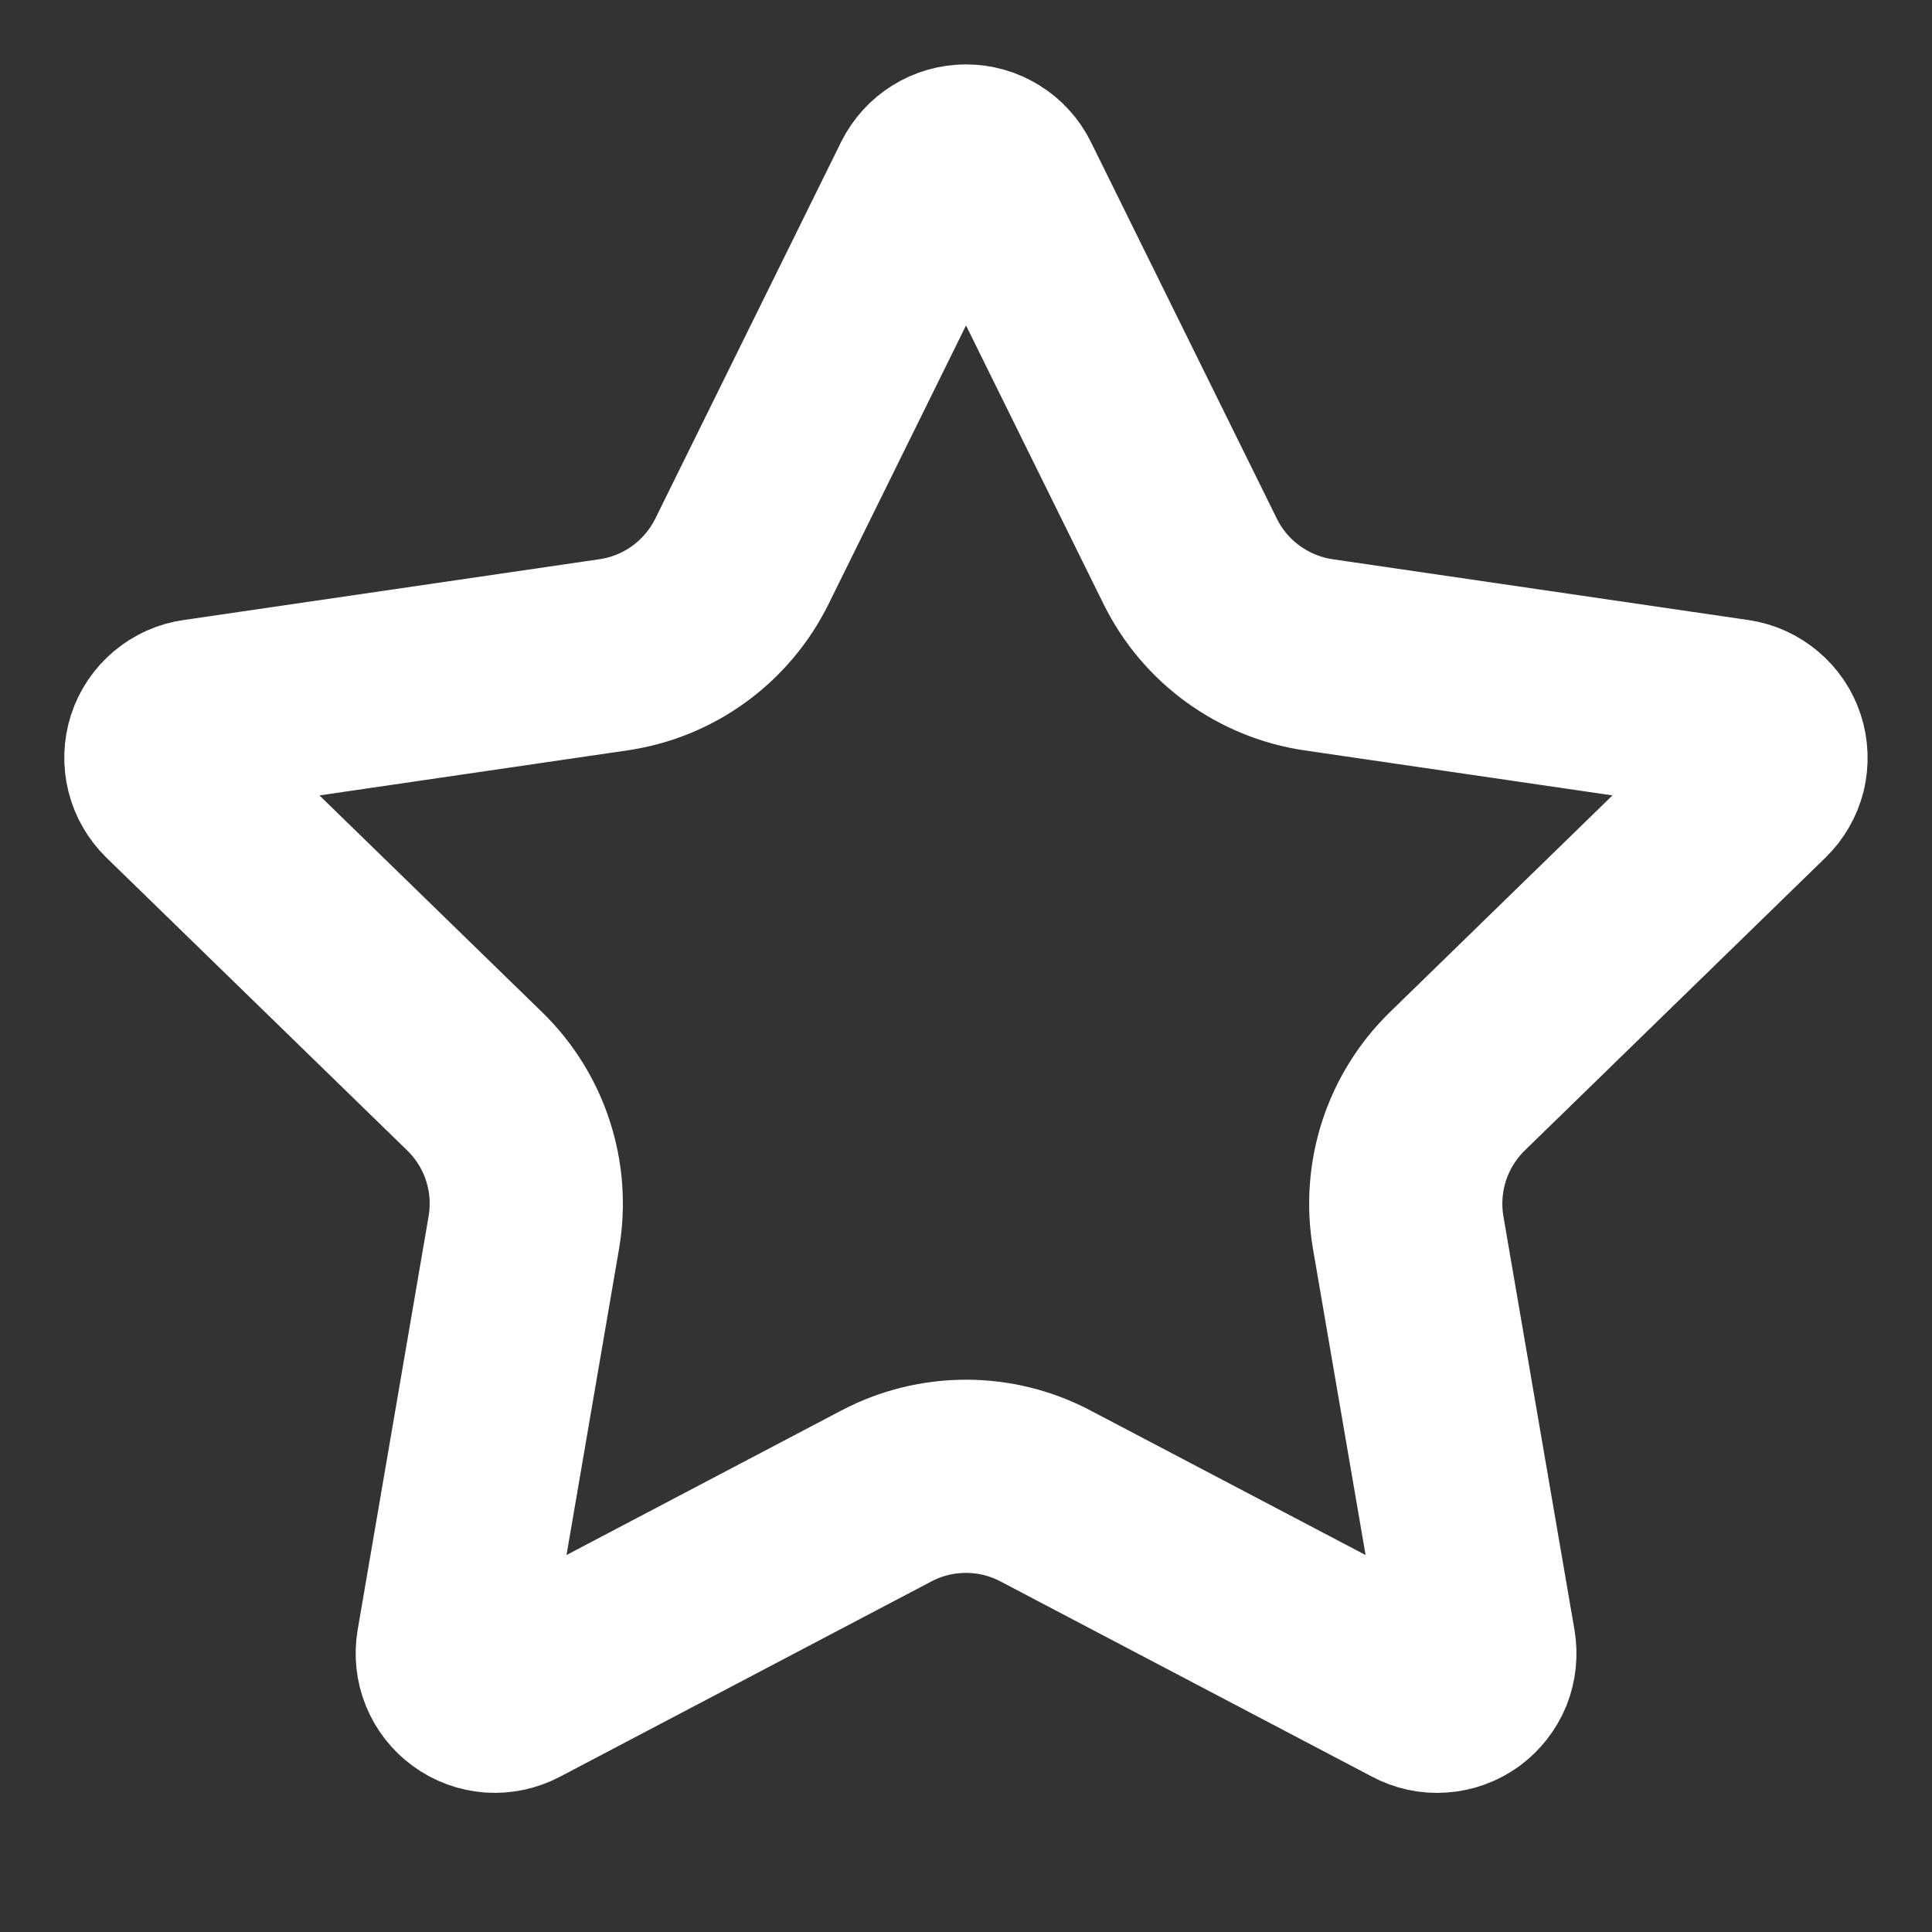 <svg width="15" height="15" viewBox="0 0 15 15" fill="none" xmlns="http://www.w3.org/2000/svg">
<rect x="0" y="0" width="15" height="15" fill="#333333" stroke="none"/>
<path d="M7.203 1.434C7.231 1.379 7.273 1.332 7.325 1.3C7.378 1.267 7.438 1.25 7.5 1.25C7.562 1.25 7.622 1.267 7.675 1.3C7.727 1.332 7.77 1.379 7.797 1.434L9.241 4.359C9.336 4.551 9.476 4.718 9.65 4.844C9.824 4.97 10.025 5.053 10.238 5.084L13.466 5.556C13.528 5.565 13.585 5.591 13.632 5.631C13.68 5.671 13.715 5.723 13.734 5.782C13.753 5.84 13.755 5.903 13.741 5.963C13.726 6.023 13.694 6.078 13.65 6.121L11.315 8.395C11.161 8.545 11.046 8.73 10.979 8.935C10.913 9.139 10.897 9.357 10.933 9.569L11.485 12.781C11.495 12.842 11.489 12.905 11.466 12.963C11.442 13.02 11.403 13.07 11.353 13.107C11.303 13.143 11.243 13.165 11.181 13.169C11.119 13.174 11.057 13.16 11.003 13.131L8.116 11.614C7.926 11.514 7.715 11.462 7.5 11.462C7.285 11.462 7.073 11.514 6.883 11.614L3.998 13.131C3.943 13.16 3.881 13.173 3.819 13.169C3.757 13.164 3.698 13.143 3.648 13.106C3.598 13.07 3.559 13.02 3.536 12.963C3.512 12.905 3.506 12.842 3.516 12.781L4.067 9.569C4.103 9.357 4.088 9.14 4.021 8.935C3.955 8.73 3.839 8.545 3.685 8.395L1.35 6.122C1.306 6.079 1.274 6.024 1.259 5.964C1.244 5.904 1.246 5.84 1.265 5.781C1.284 5.722 1.32 5.67 1.367 5.63C1.415 5.59 1.472 5.564 1.534 5.556L4.762 5.084C4.975 5.053 5.177 4.971 5.351 4.844C5.524 4.718 5.665 4.551 5.76 4.359L7.203 1.434Z" stroke="white" stroke-width="1.5" stroke-linecap="round" stroke-linejoin="round"/>
</svg>
